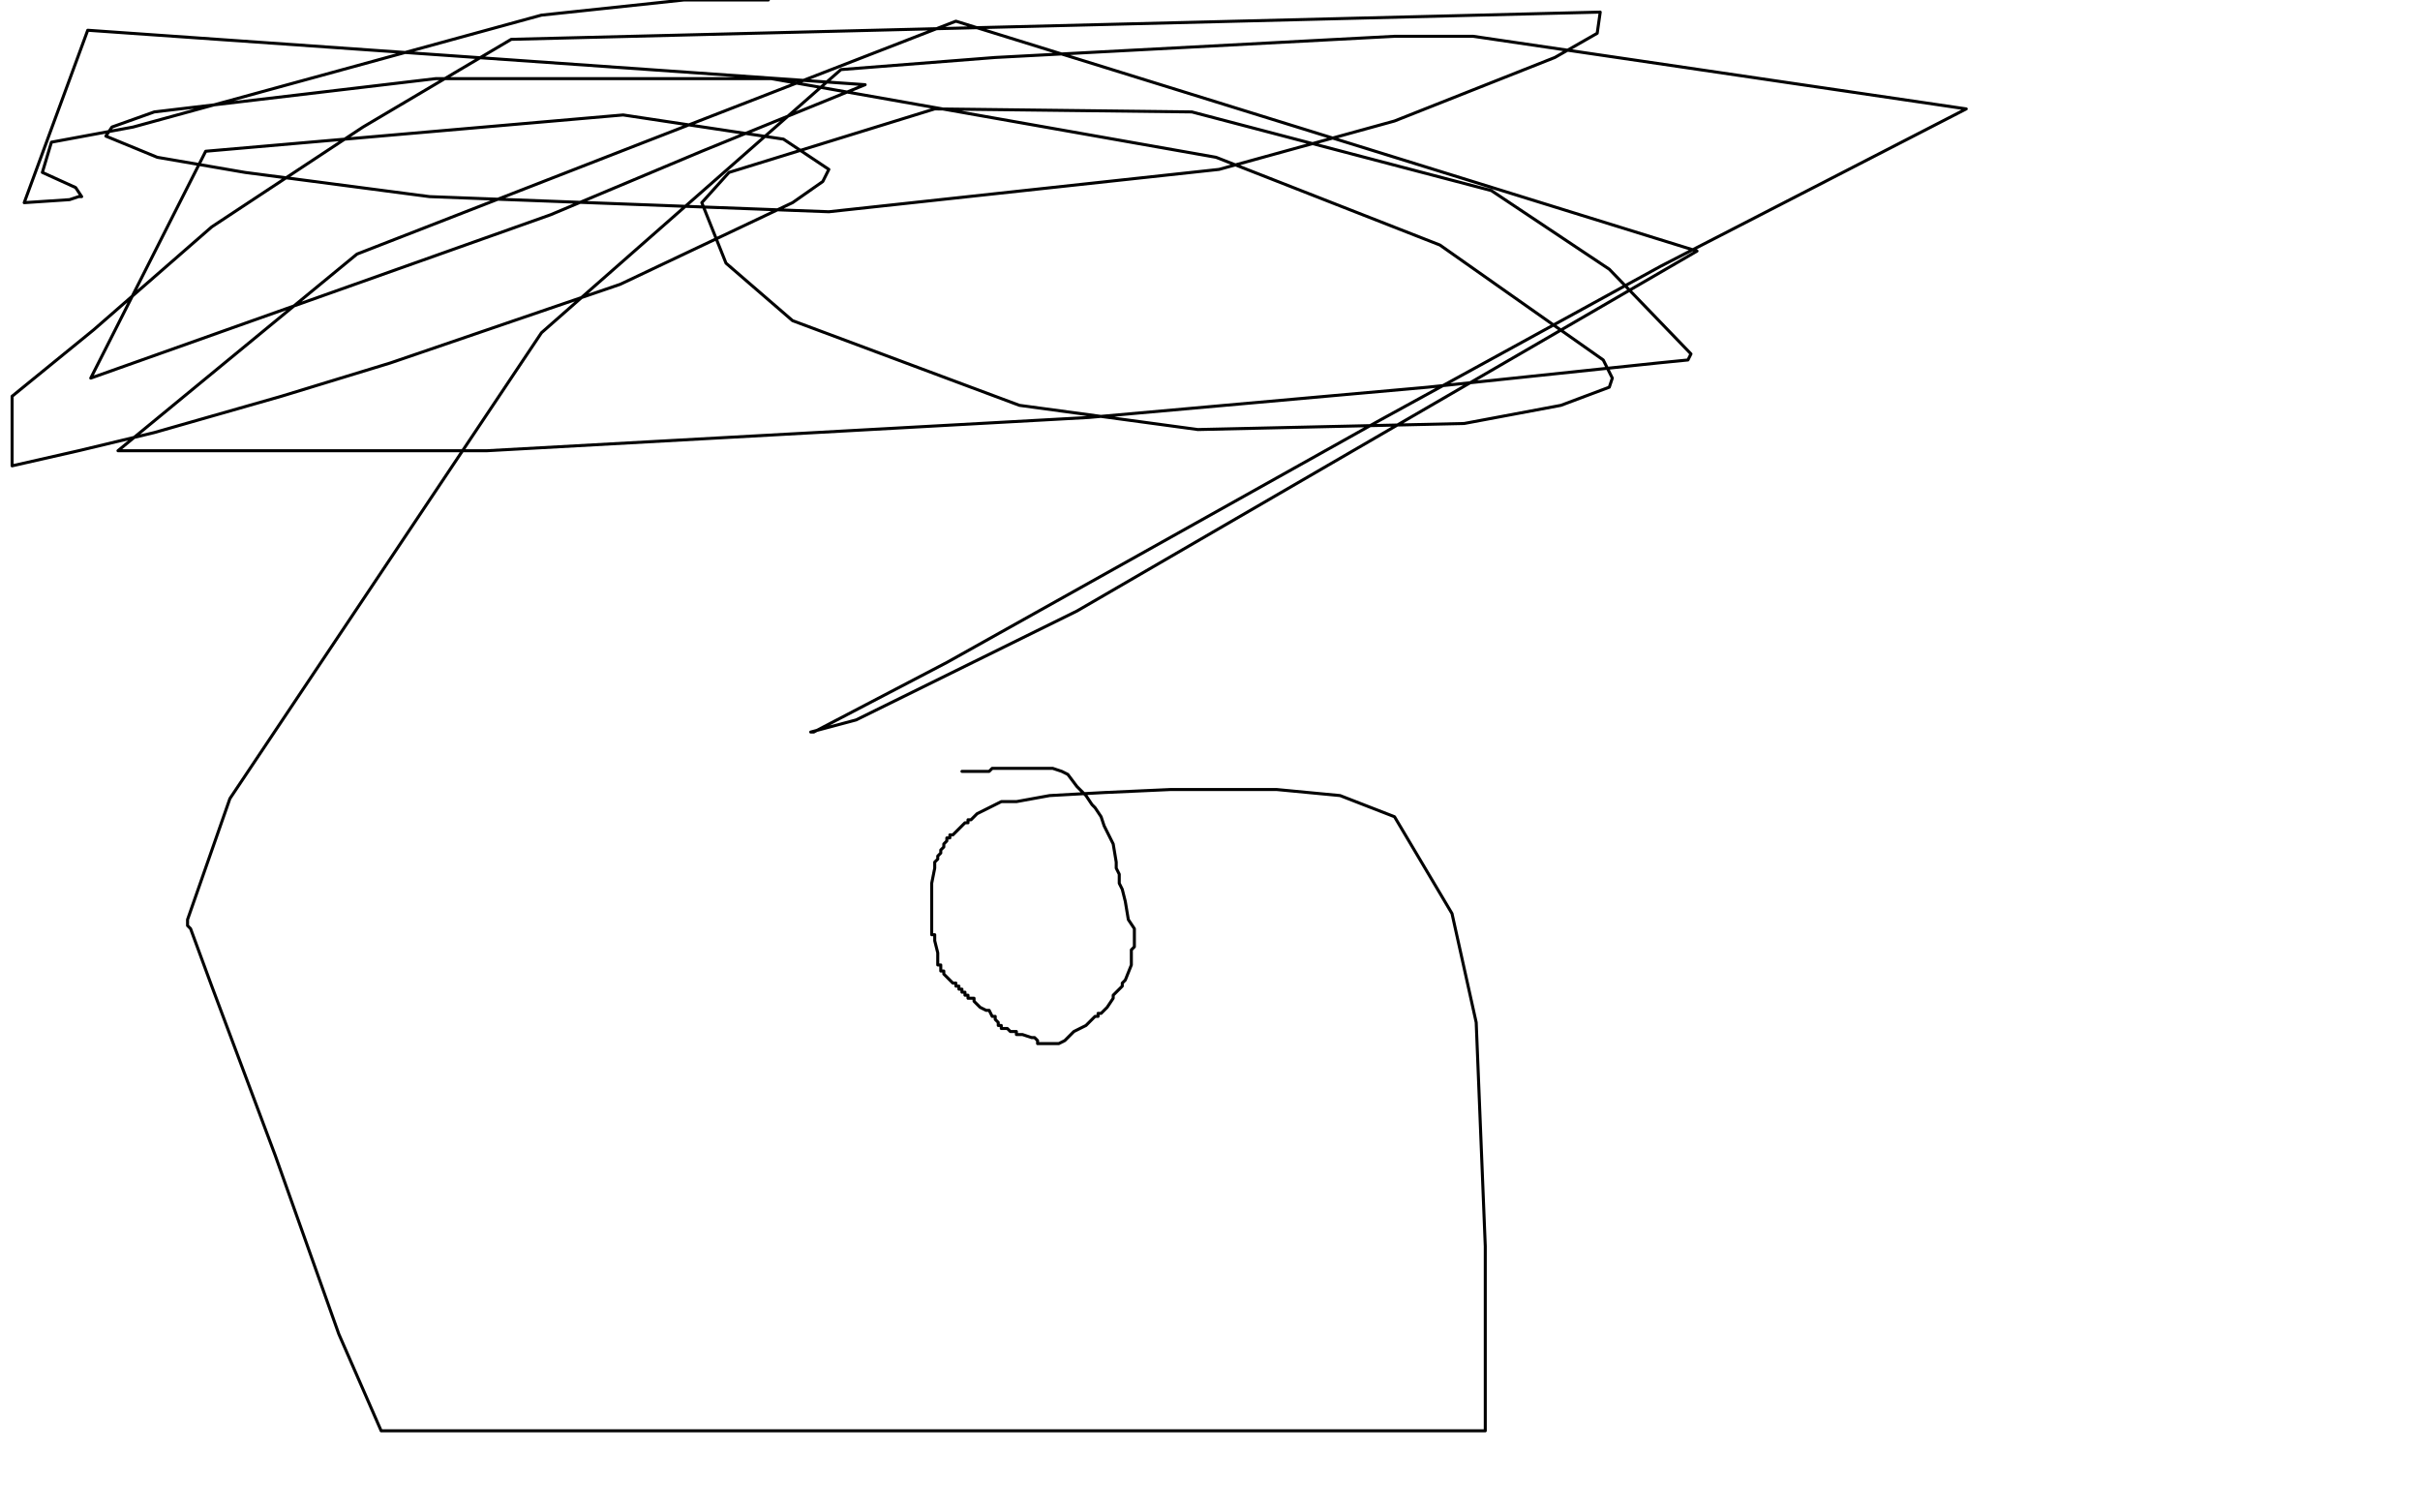 <?xml version="1.0" standalone="no"?>
<!DOCTYPE svg PUBLIC "-//W3C//DTD SVG 1.1//EN"
"http://www.w3.org/Graphics/SVG/1.1/DTD/svg11.dtd">

<svg width="800" height="500" version="1.1" xmlns="http://www.w3.org/2000/svg" xmlns:xlink="http://www.w3.org/1999/xlink" style="stroke-antialiasing: false"><desc>This SVG has been created on https://colorillo.com/</desc><rect x='0' y='0' width='800' height='500' style='fill: rgb(255,255,255); stroke-width:0' /><polyline points="318,255 319,255 319,255 320,255 321,255 322,255 323,255 324,255 325,255 326,255 327,255 328,254 329,254 332,254 336,254 341,254 344,254 346,254 348,254 351,255 353,256 356,260 359,263 361,266 362,267 364,270 365,273 368,279 369,285 369,287 370,289 370,291 370,292 371,294 372,298 373,304 375,307 375,308 375,309 375,311 375,313 374,314 374,316 374,319 372,324 371,325 371,326 370,327 369,328 368,329 368,330 366,333 364,335 363,335 363,336 362,336 361,337 359,339 355,341 352,344 350,345 349,345 348,345 347,345 346,345 345,345 344,345 343,345 343,344 342,343 341,343 338,342 337,342 336,342 336,341 334,341 333,340 332,340 331,340 331,339 330,339 330,338 329,337 329,336 328,336 327,334 326,334 324,333 323,332 322,331 322,330 321,330 320,330 320,329 319,329 319,328 318,328 318,327 317,327 317,326 316,326 316,325 315,325 314,324 313,323 312,322 312,321 311,321 311,320 311,319 310,319 310,318 310,316 310,315 309,311 309,310 309,309 308,309 308,307 308,306 308,305 308,303 308,301 308,299 308,296 308,295 308,294 308,293 308,292 309,287 309,285 310,284 310,283 311,282 311,281 312,280 312,279 313,278 313,277 314,277 314,276 315,276 317,274 319,272 320,272 320,271 321,271 323,269 325,268 329,266 331,265 332,265 333,265 334,265 336,265 347,263 365,262 387,261 422,261 443,263 461,270 480,302 488,338 491,412 491,473 126,473 112,441 91,382 70,326 63,307 62,306 62,304 76,264 179,110 278,23 329,19 461,12 473,12 487,12 650,36 549,88 456,139 313,219 269,242 268,242 283,238 356,202 561,83 316,7 213,47 118,84 39,149 161,149 360,138 472,128 548,120 558,119 559,117 532,89 493,63 394,37 309,36 241,57 232,67 240,87 262,106 337,134 396,142 484,140 516,134 532,128 533,125 530,119 476,81 402,52 255,26 144,26 51,37 37,42 35,45 52,52 81,57 142,65 274,70 403,56 461,40 514,19 528,11 529,4 169,13 120,42 70,75 31,109 4,131 4,154 26,149 51,143 93,131 129,120 205,94 262,67 272,60 274,56 259,46 206,38 68,50 30,125 182,71 232,50 286,28 29,10 8,67 23,66 26,65 27,65 25,62 14,57 17,47 44,42 179,5 226,0 254,0" style="fill: none; stroke: #000000; stroke-width: 1; stroke-linejoin: round; stroke-linecap: round; stroke-antialiasing: false; stroke-antialias: 0; opacity: 1.0"/>
</svg>

